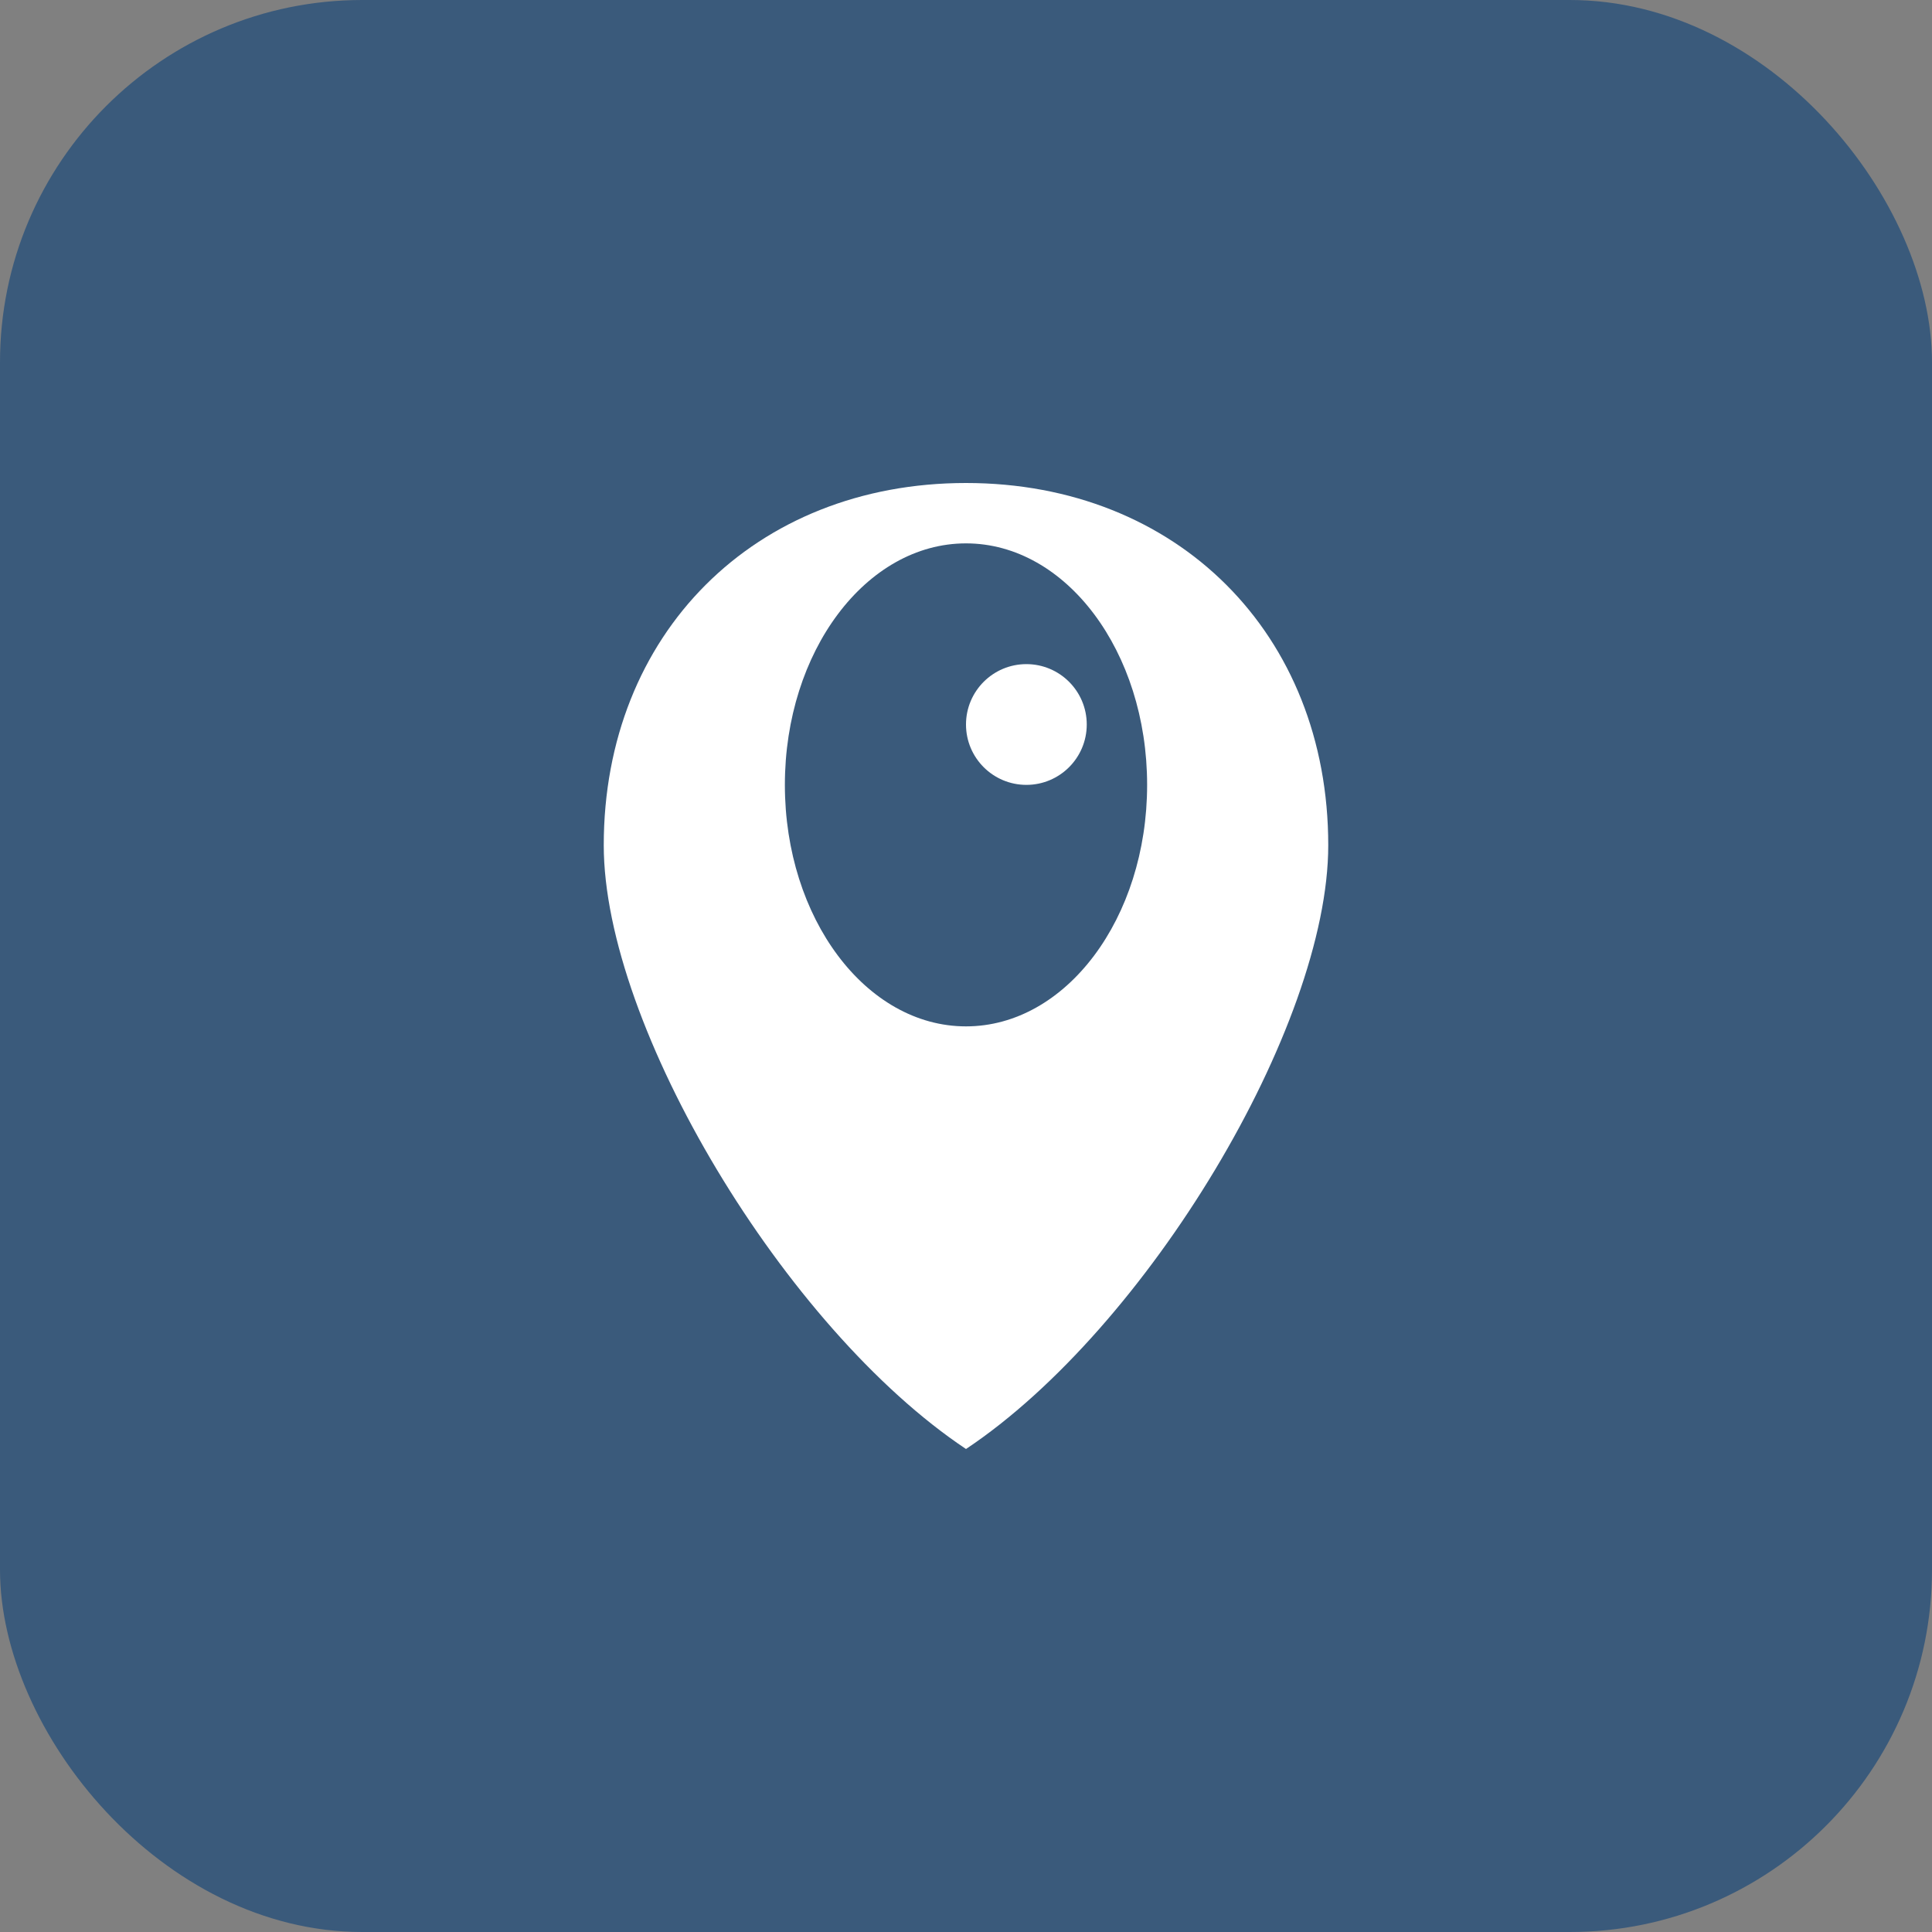 <svg width="32" height="32" viewBox="0 0 32 32" fill="none" xmlns="http://www.w3.org/2000/svg">
  <rect x="0" y="0" width="32" height="32" fill="#808080" stroke="none"/>
  <rect width="32" height="32" rx="6" fill="#3A5A7B"/>
  <path d="M16 8C12.5 8 10 10.5 10 14C10 17 13 22 16 24C19 22 22 17 22 14C22 10.5 19.5 8 16 8Z" fill="white"/>
  <ellipse cx="16" cy="13" rx="3" ry="4" fill="#3A5A7B"/>
  <circle cx="17" cy="12" r="1" fill="white"/>
</svg>

